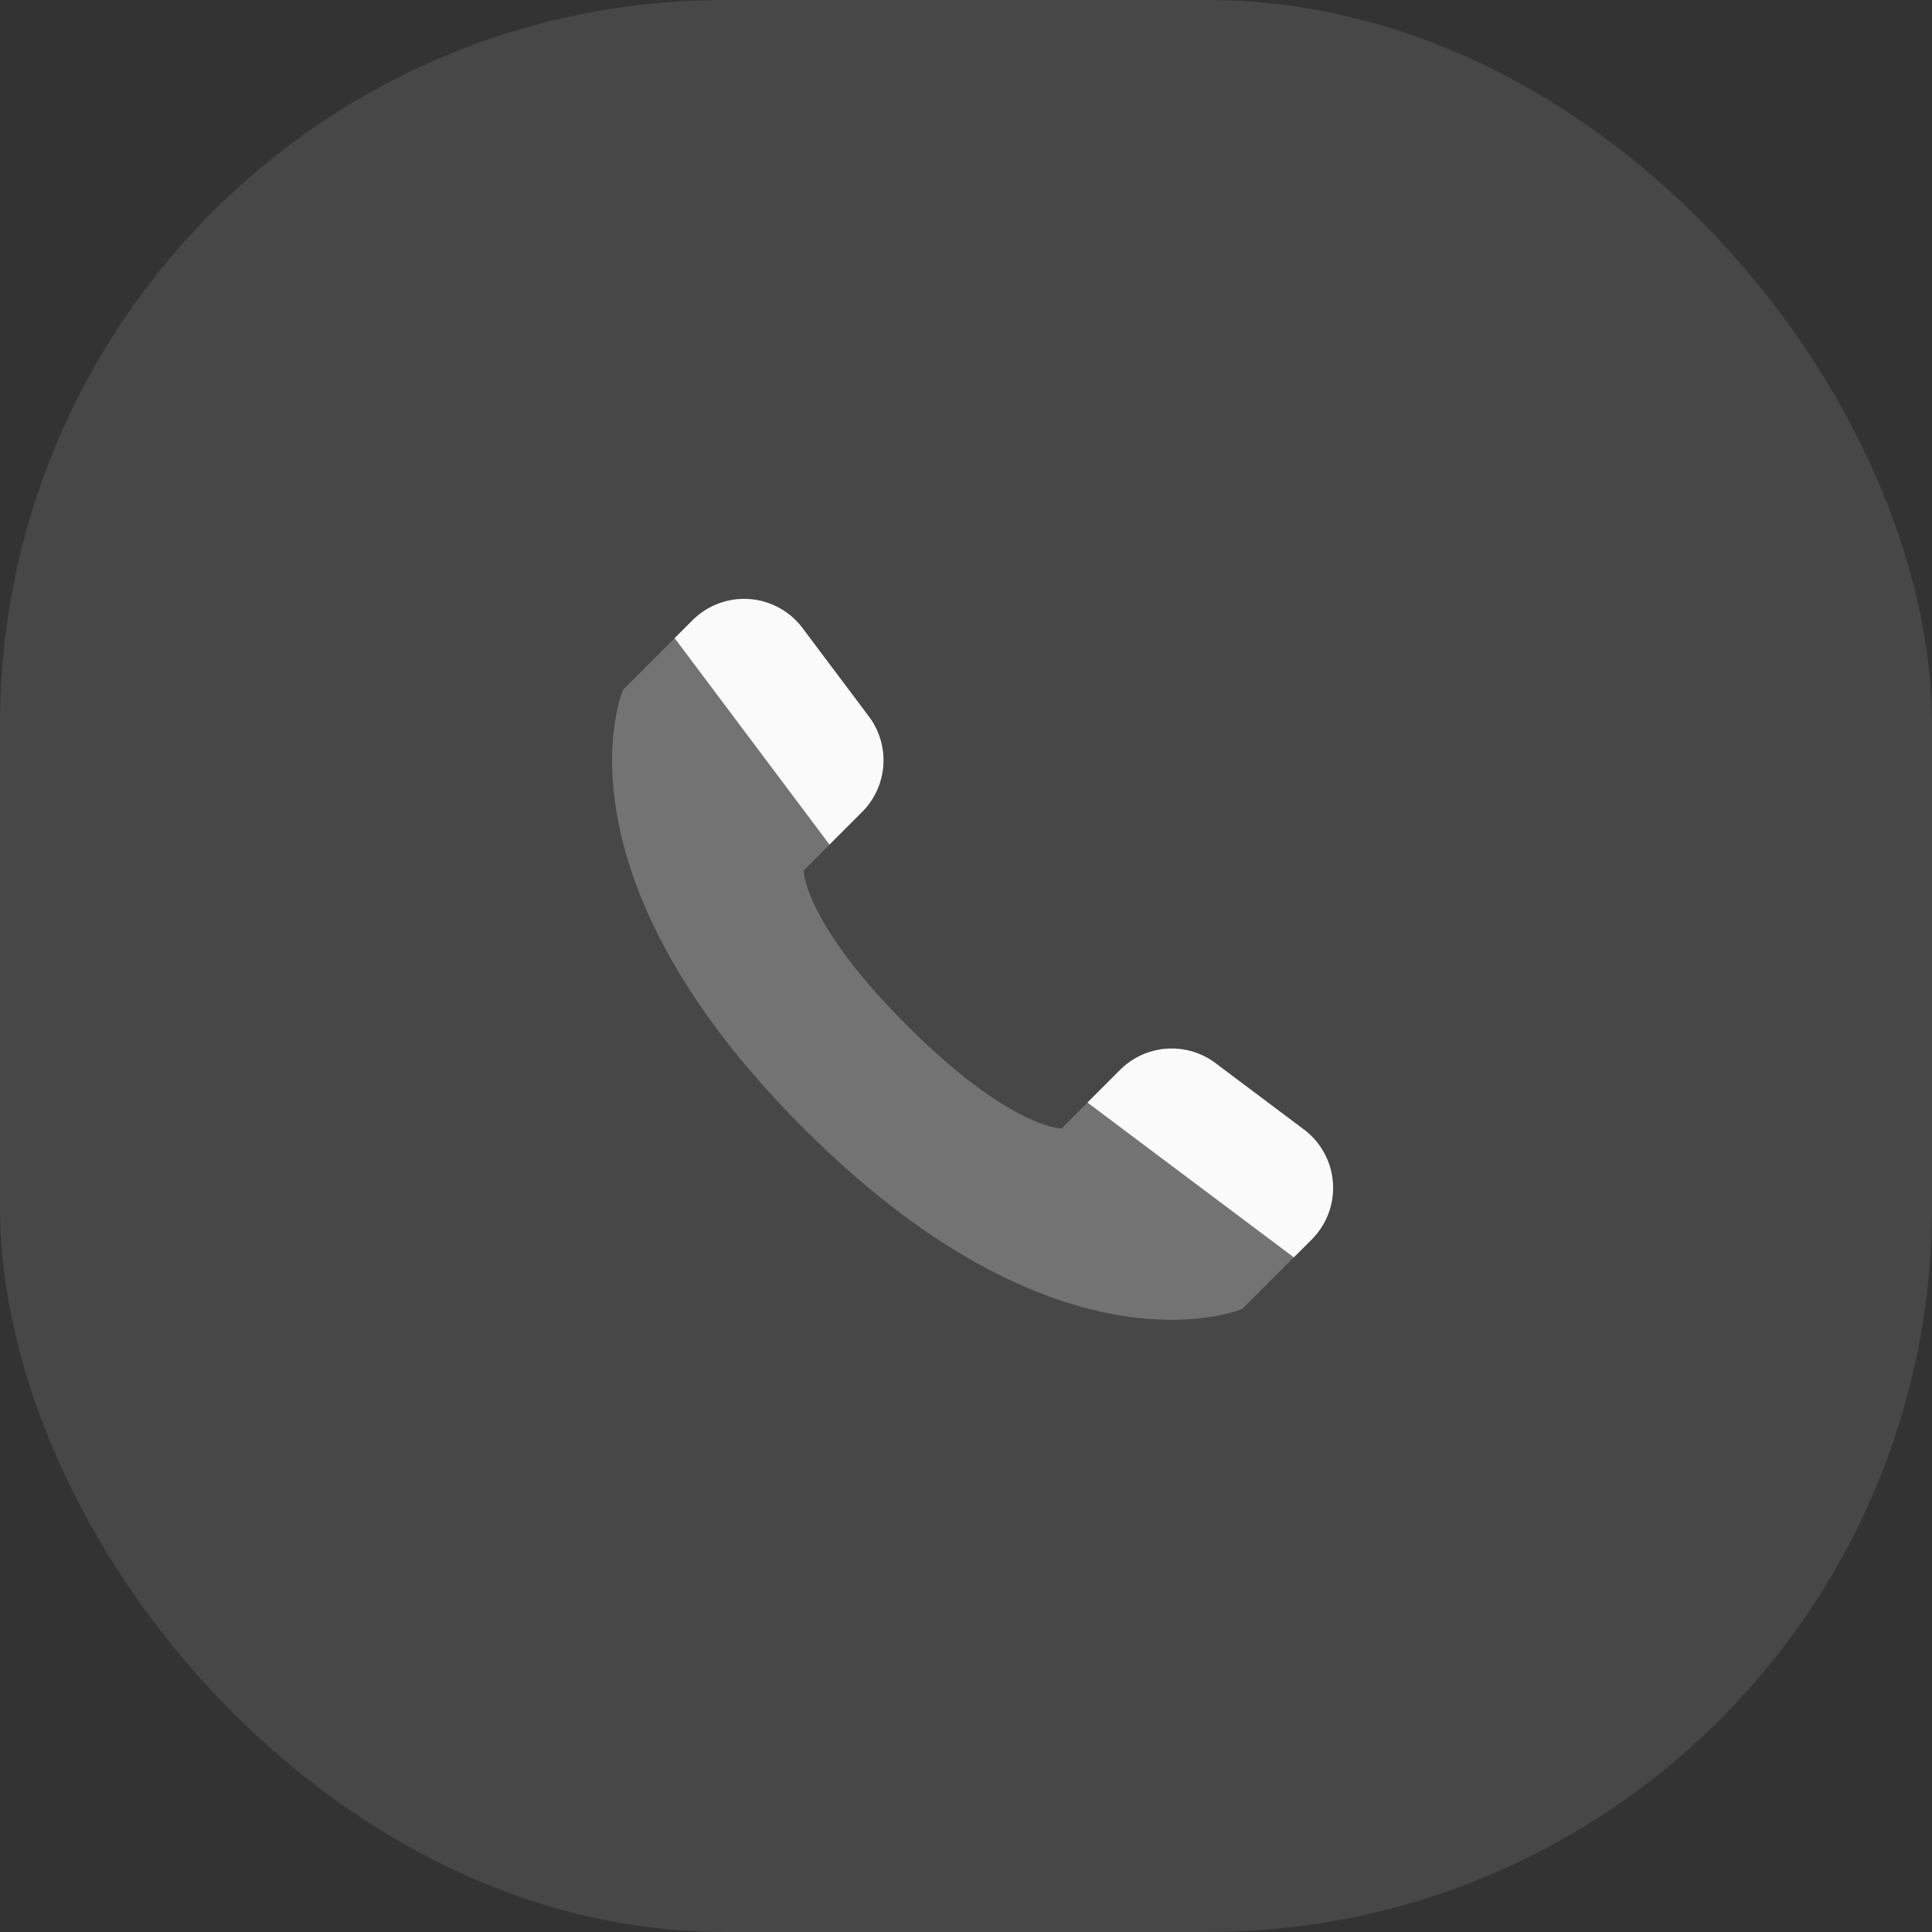 <svg xmlns="http://www.w3.org/2000/svg" xmlns:xlink="http://www.w3.org/1999/xlink" width="80" height="80" viewBox="0 0 80 80">
  <rect x="0" y="0" width="80" height="80" fill="#333333" stroke="none"/>
  <defs>
    <clipPath id="clip-path">
      <rect id="Rectangle_19235" data-name="Rectangle 19235" width="36" height="36" transform="translate(0 0.259)" fill="#fafafa"/>
    </clipPath>
  </defs>
  <g id="Group_181581" data-name="Group 181581" transform="translate(-10586.665 -3826)">
    <rect id="Rectangle_139" data-name="Rectangle 139" width="80" height="80" rx="30" transform="translate(10586.665 3826)" fill="#fff" opacity="0.1"/>
    <g id="Duotone" transform="translate(10608.665 3847.741)" clip-path="url(#clip-path)">
      <path id="Path_131478" data-name="Path 131478" d="M31.184,28.548l-2.878,2.878s-7.478,3.2-18.161-7.478S2.667,5.787,2.667,5.787L5.545,2.909a3.022,3.022,0,0,1,4.554.324L12.846,6.9a3.022,3.022,0,0,1-.281,3.95l-2.42,2.42s0,2.137,4.273,6.41,6.41,4.273,6.41,4.273l2.42-2.42a3.021,3.021,0,0,1,3.949-.281l3.663,2.747A3.022,3.022,0,0,1,31.184,28.548Z" transform="translate(1.132 1.034)" fill="#fafafa" opacity="0.25"/>
      <path id="Path_131479" data-name="Path 131479" d="M4.67,2.909l-.741.741,6.41,8.546,1.352-1.352a3.022,3.022,0,0,0,.281-3.95L9.224,3.233A3.022,3.022,0,0,0,4.67,2.909Z" transform="translate(2.007 1.034)" fill="#fafafa"/>
      <path id="Path_131480" data-name="Path 131480" d="M24.53,22.253l-.741.741-8.546-6.41,1.352-1.352a3.021,3.021,0,0,1,3.949-.281L24.207,17.7A3.022,3.022,0,0,1,24.53,22.253Z" transform="translate(7.786 7.329)" fill="#fafafa"/>
    </g>
  </g>
</svg>
